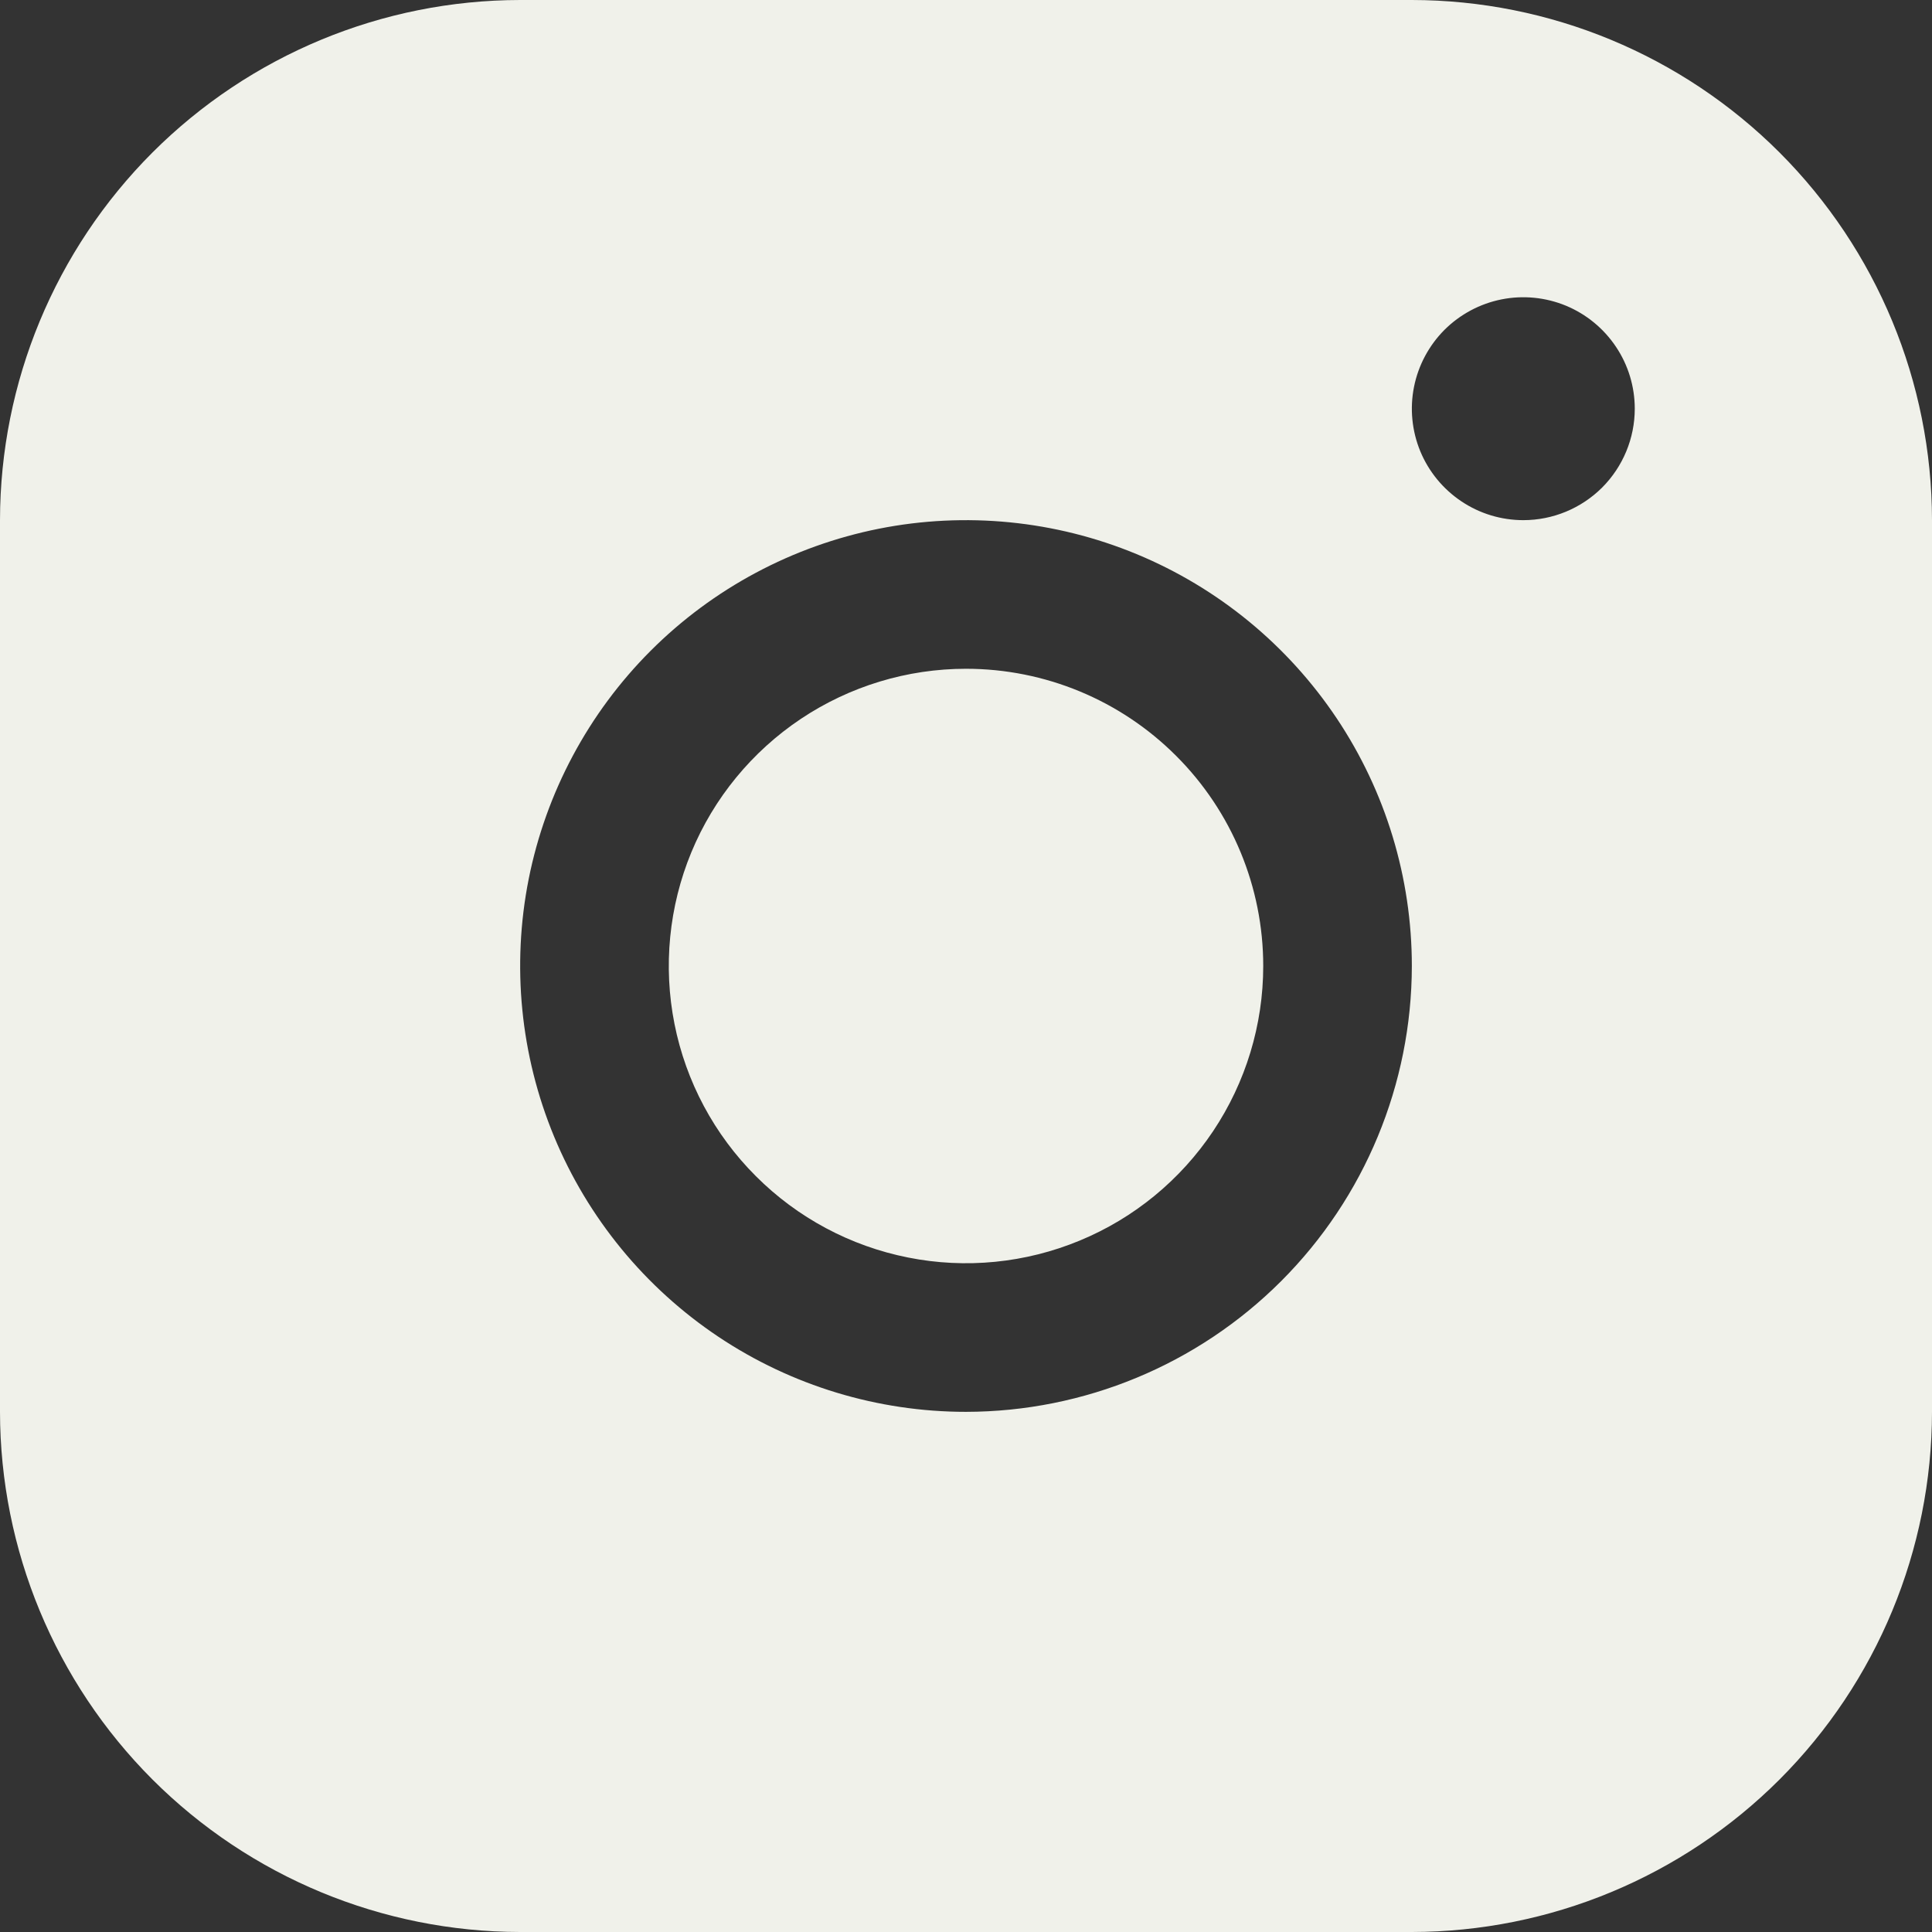 <?xml version="1.0" encoding="UTF-8"?> <svg xmlns="http://www.w3.org/2000/svg" width="26" height="26" viewBox="0 0 26 26" fill="none"><rect x="0" y="0" width="26" height="26" fill="#333333" stroke="none"/><path d="M17 13C17 13.791 16.765 14.565 16.326 15.222C15.886 15.88 15.262 16.393 14.531 16.695C13.8 16.998 12.996 17.078 12.22 16.923C11.444 16.769 10.731 16.388 10.172 15.828C9.612 15.269 9.231 14.556 9.077 13.78C8.923 13.004 9.002 12.2 9.304 11.469C9.607 10.738 10.12 10.114 10.778 9.674C11.435 9.235 12.209 9 13 9C14.061 9 15.078 9.421 15.828 10.172C16.579 10.922 17 11.939 17 13ZM26 7V19C25.998 20.856 25.26 22.635 23.948 23.948C22.635 25.26 20.856 25.998 19 26H7C5.144 25.998 3.365 25.26 2.052 23.948C0.74 22.635 0.002 20.856 0 19V7C0.002 5.144 0.74 3.365 2.052 2.052C3.365 0.74 5.144 0.002 7 0H19C20.856 0.002 22.635 0.74 23.948 2.052C25.26 3.365 25.998 5.144 26 7ZM19 13C19 11.813 18.648 10.653 17.989 9.667C17.329 8.68 16.392 7.911 15.296 7.457C14.2 7.003 12.993 6.884 11.829 7.115C10.666 7.347 9.596 7.918 8.757 8.757C7.918 9.596 7.347 10.666 7.115 11.829C6.884 12.993 7.003 14.2 7.457 15.296C7.911 16.392 8.68 17.329 9.667 17.989C10.653 18.648 11.813 19 13 19C14.591 18.998 16.116 18.366 17.241 17.241C18.366 16.116 18.998 14.591 19 13ZM22 5.5C22 5.203 21.912 4.913 21.747 4.667C21.582 4.42 21.348 4.228 21.074 4.114C20.8 4.001 20.498 3.971 20.207 4.029C19.916 4.087 19.649 4.23 19.439 4.439C19.23 4.649 19.087 4.916 19.029 5.207C18.971 5.498 19.001 5.8 19.114 6.074C19.228 6.348 19.42 6.582 19.667 6.747C19.913 6.912 20.203 7 20.5 7C20.898 7 21.279 6.842 21.561 6.561C21.842 6.279 22 5.898 22 5.5Z" fill="#F0F1EA"></path></svg> 